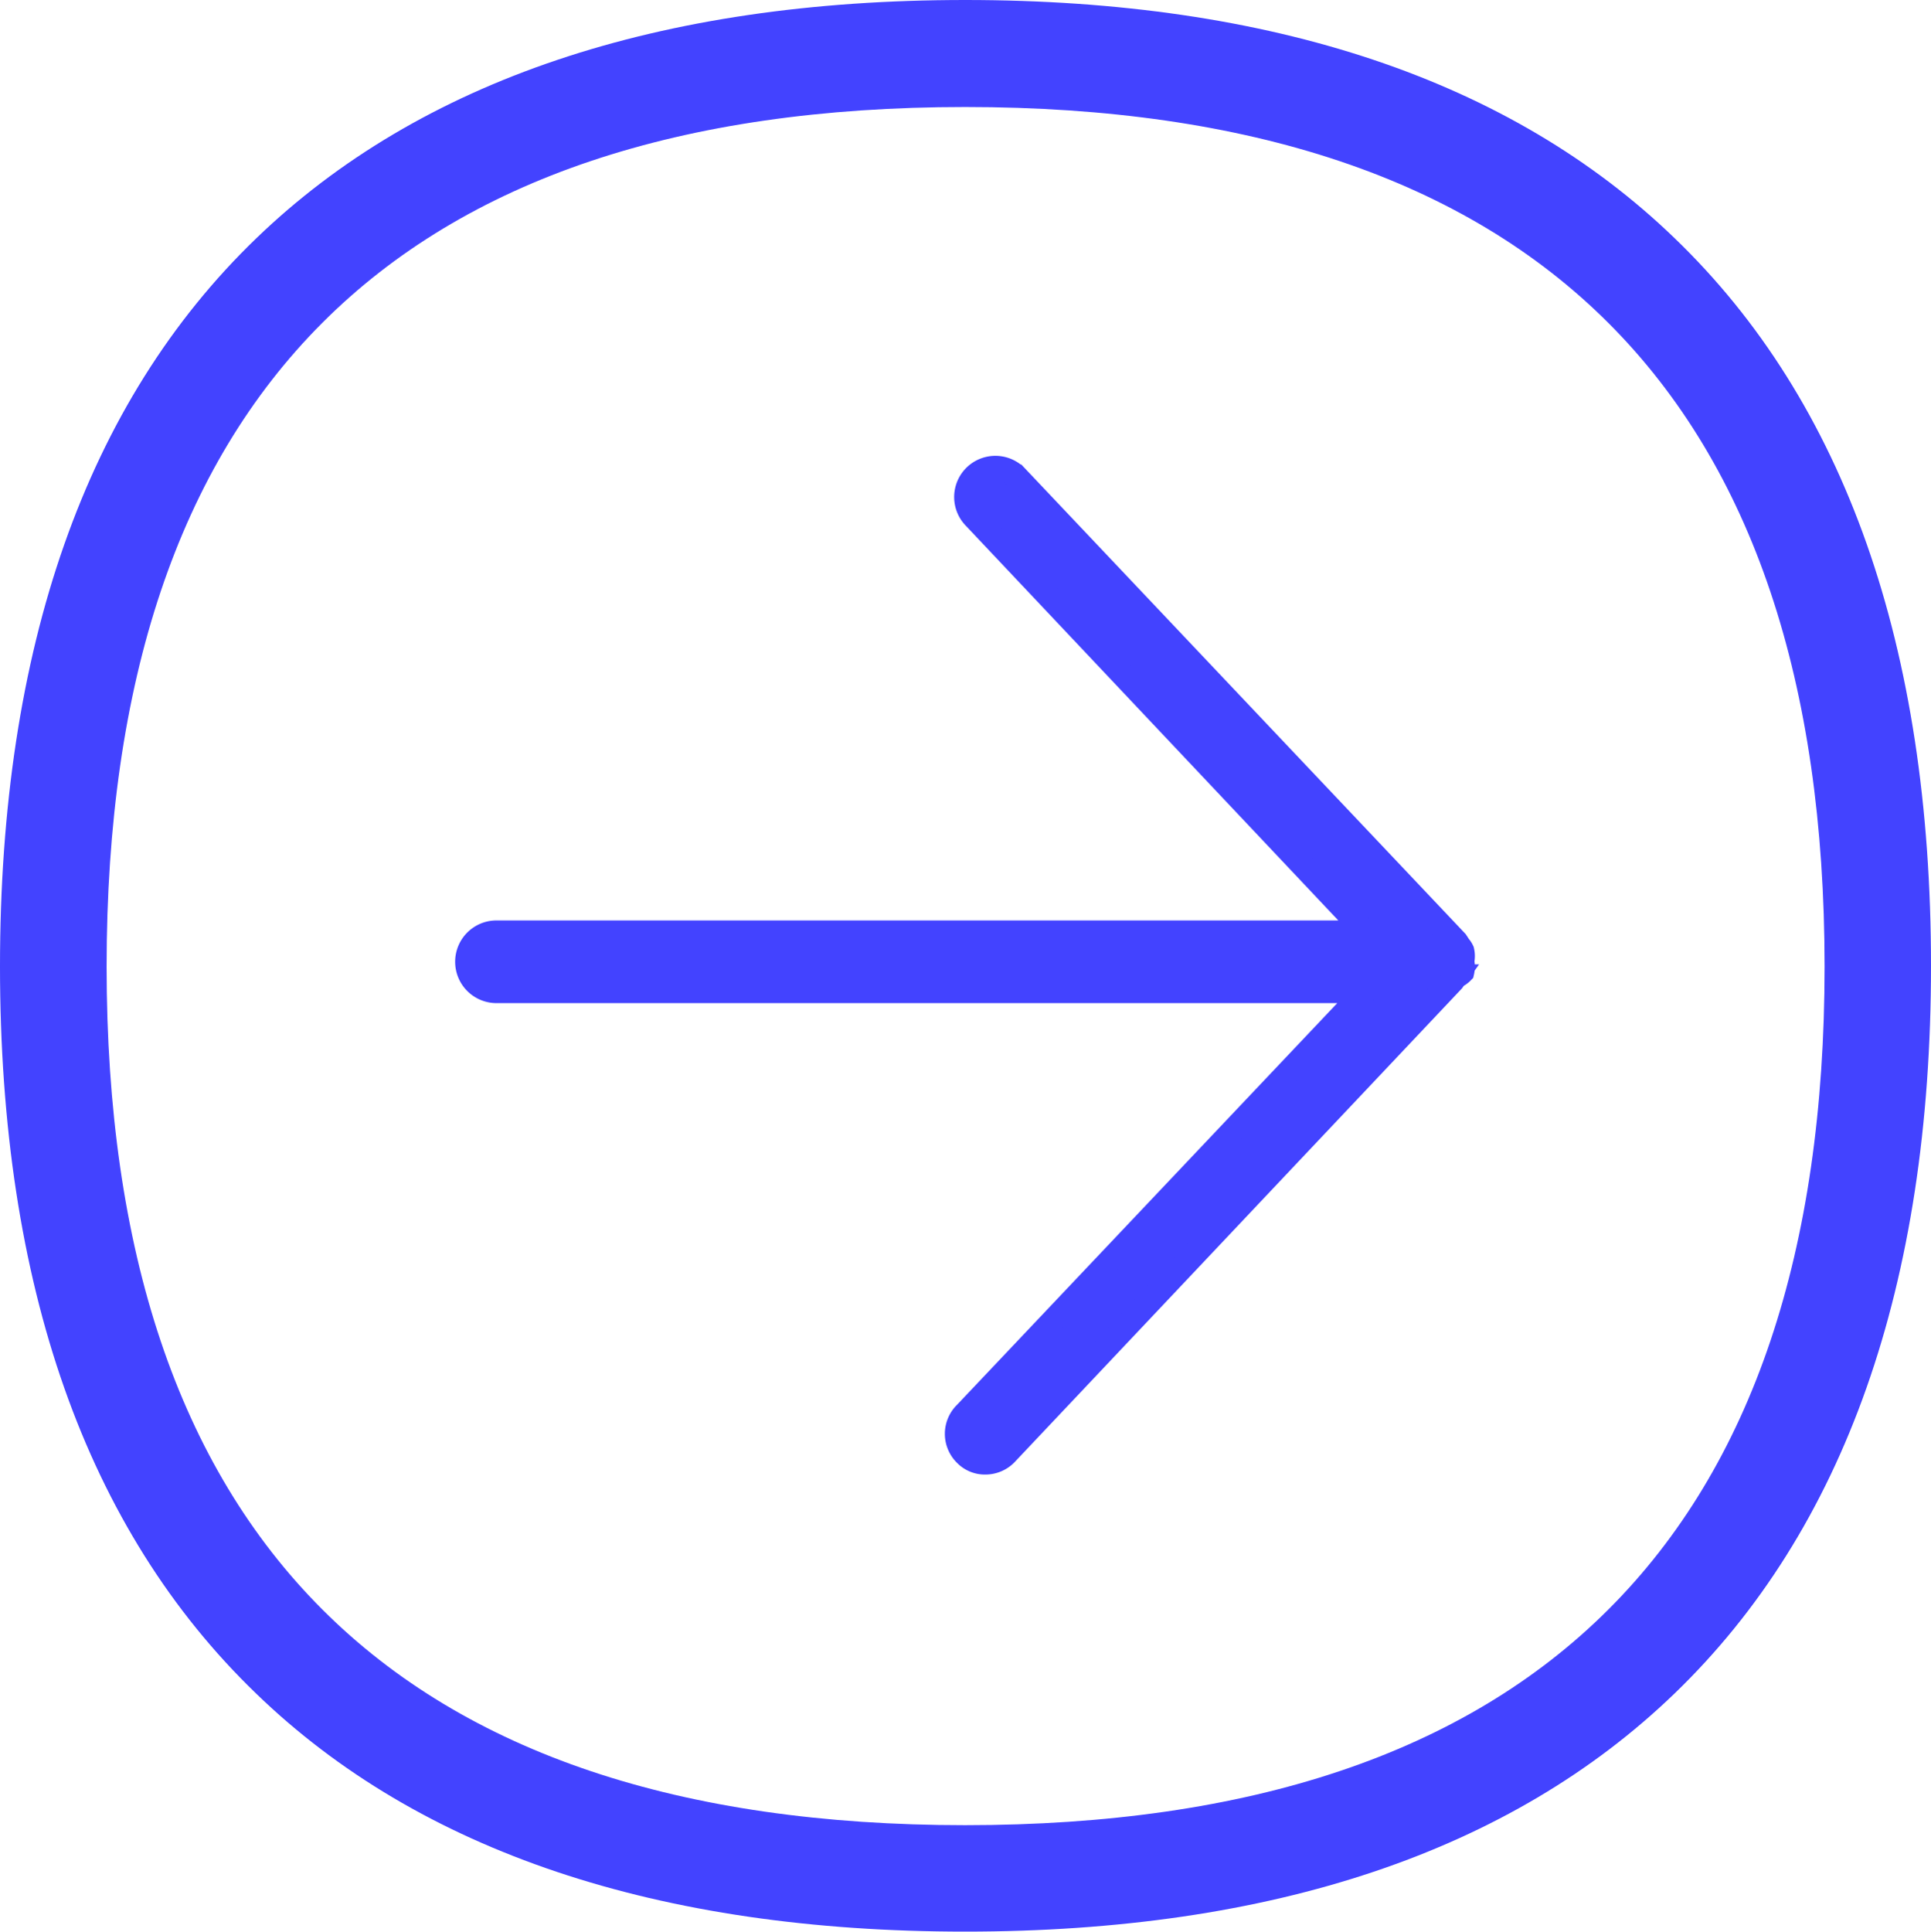 <svg height="40" viewBox="0 0 39.992 40" width="39.992" xmlns="http://www.w3.org/2000/svg"><g fill="#4343ff"><path d="m20.586 10.766a.488.488 0 0 0 0-.218.488.488 0 0 0 0-.218.376.376 0 0 0 -.062-.095l-.062-.095-9.116-9.632a.6.6 0 0 0 -.857.849l8.111 8.594h-17.99a.606.606 0 1 0 0 1.211h17.97l-8.28 8.746a.593.593 0 0 0 -.008.84l.008.008a.556.556 0 0 0 .412.169.59.59 0 0 0 .437-.194l9.24-9.784.062-.087a.43.43 0 0 0 .135-.094z" fill-rule="evenodd" stroke="#4343ff" stroke-width=".5" transform="translate(9.697 9.36)"/><path d="m20.088 40c-6.353 0-11.3-1.656-14.683-4.929-3.521-3.393-5.305-8.458-5.305-15.059s1.784-11.682 5.305-15.075c3.395-3.273 8.338-4.937 14.683-4.937s11.3 1.656 14.691 4.929c3.529 3.393 5.313 8.466 5.313 15.071s-1.792 11.678-5.313 15.071c-3.393 3.273-8.338 4.929-14.691 4.929zm0-37.784c-11.794 0-17.78 5.985-17.78 17.8 0 11.794 5.985 17.78 17.78 17.78s17.8-5.985 17.8-17.78-5.993-17.8-17.8-17.8z" transform="translate(-.1)"/></g></svg>